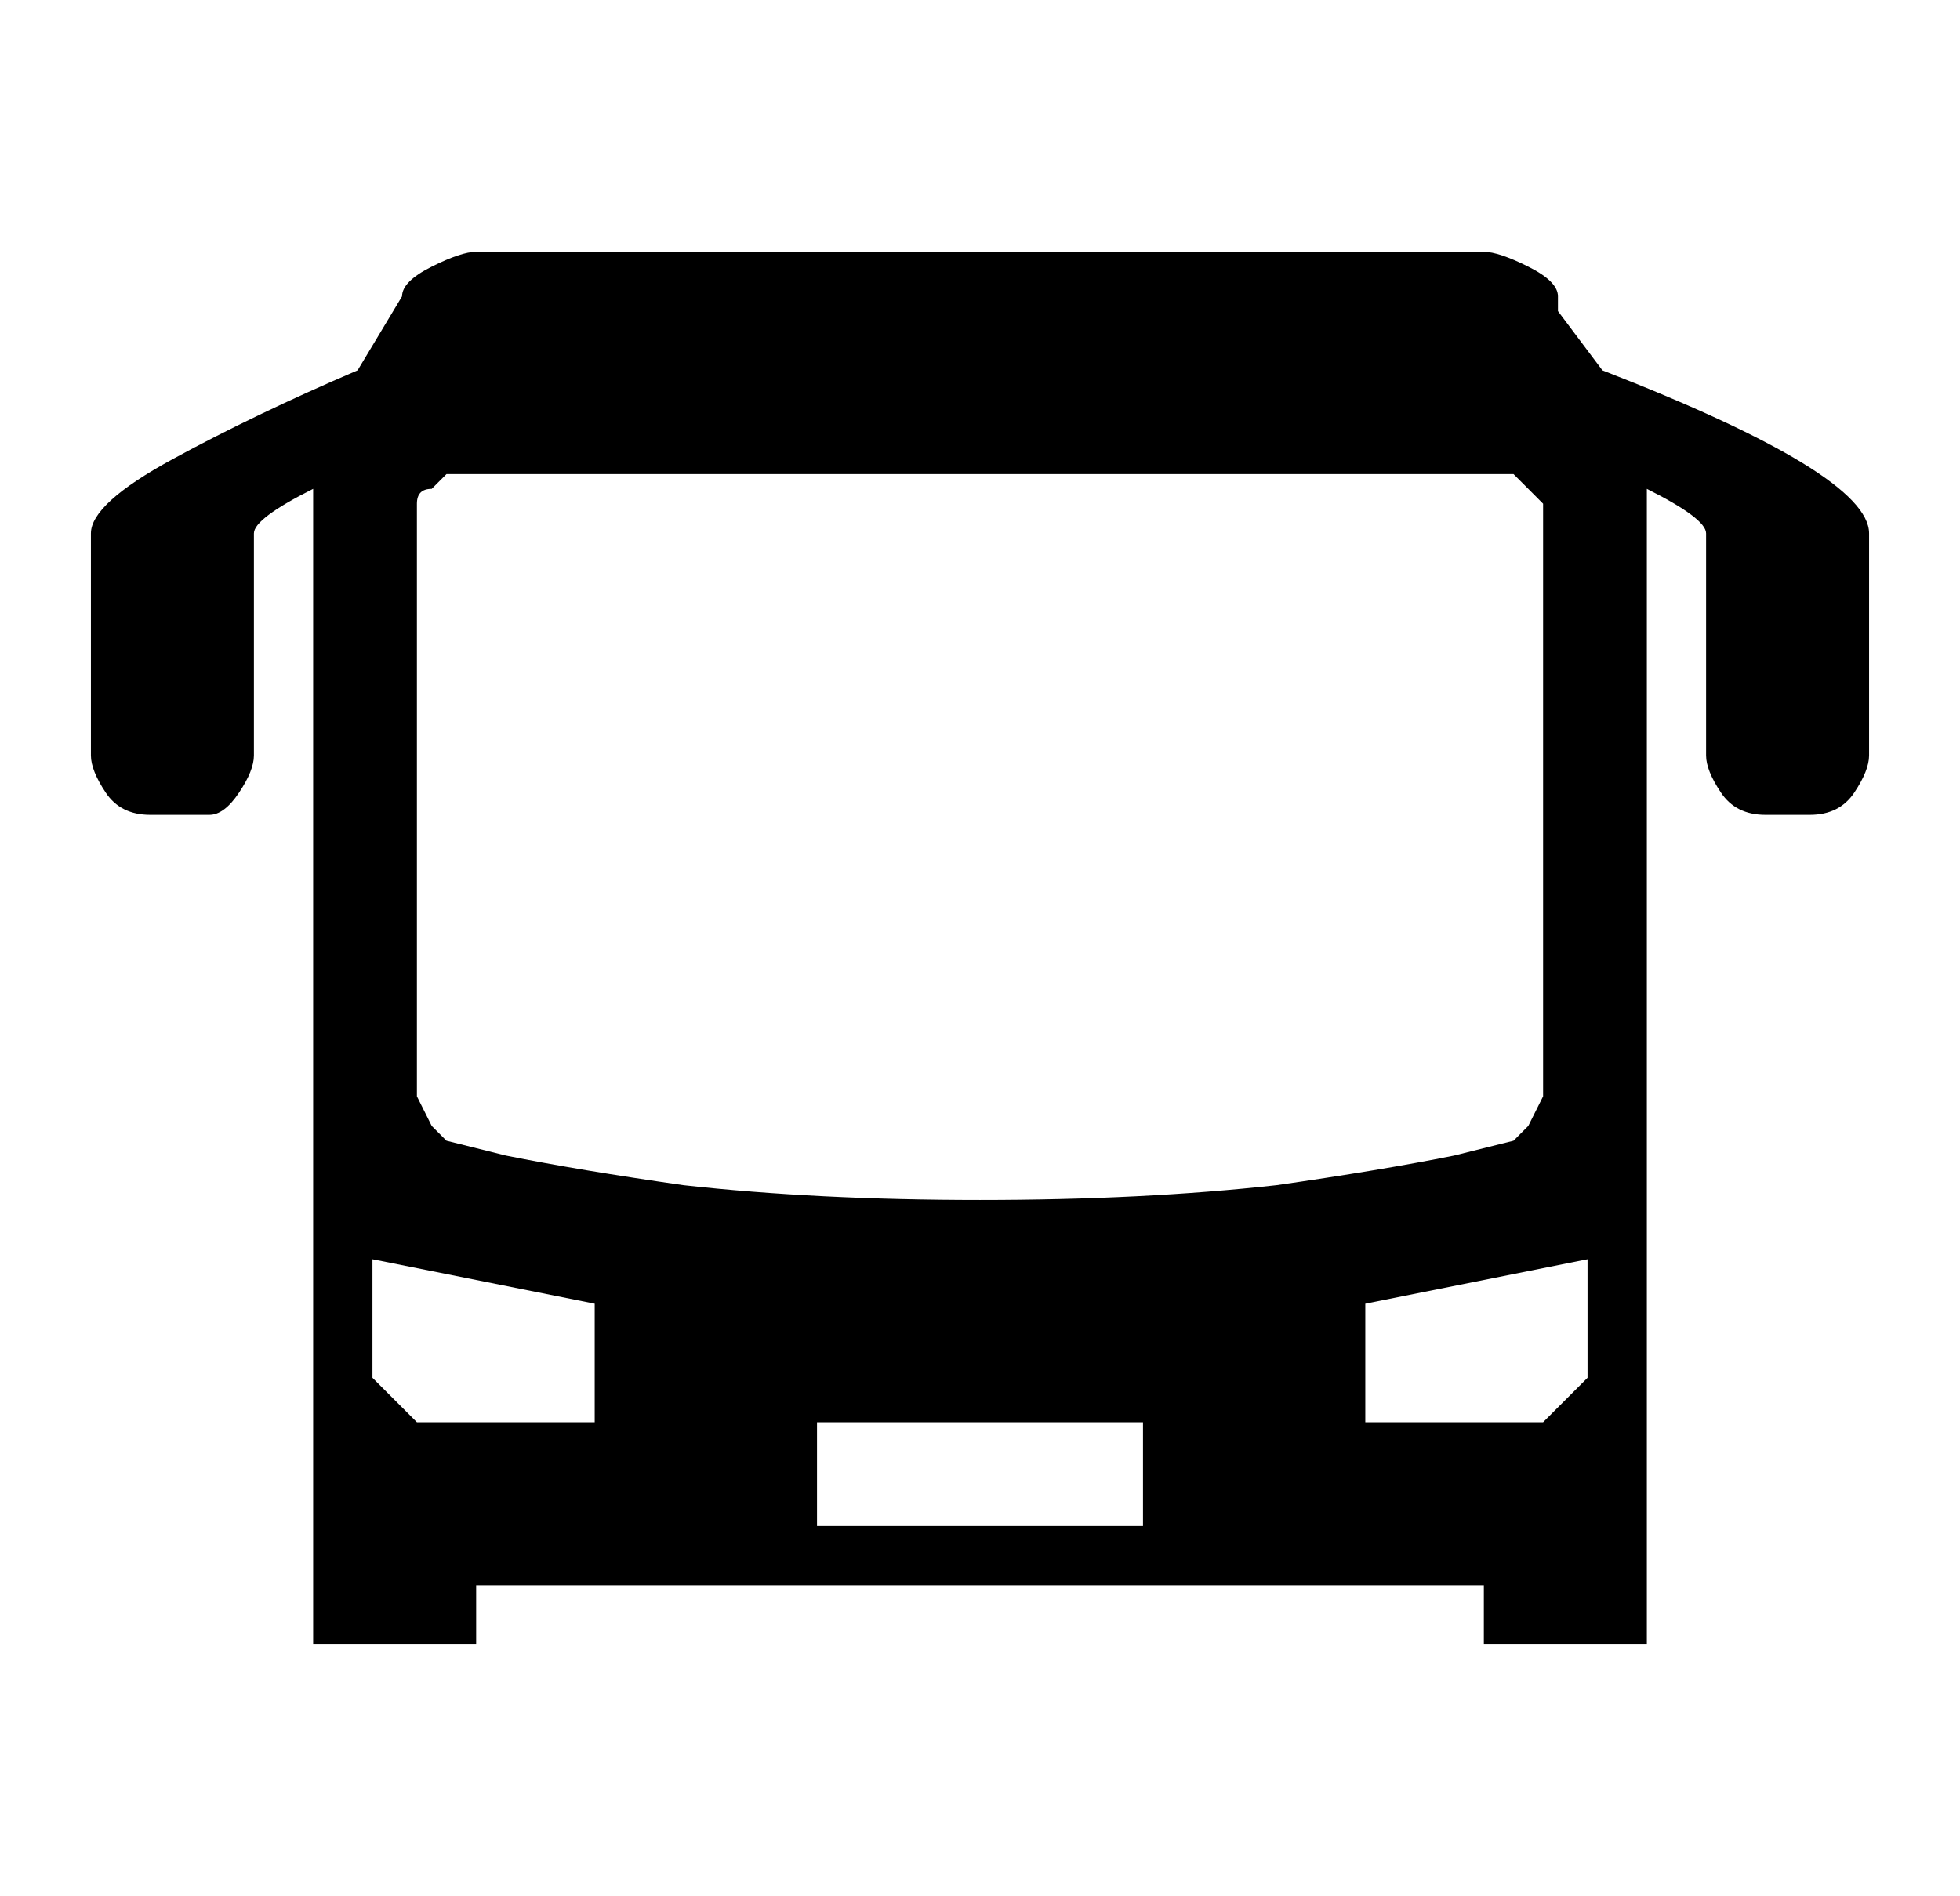 <svg width="31" height="30" viewBox="0 0 31 30" fill="none" xmlns="http://www.w3.org/2000/svg">
<path d="M25.344 5.859L24.641 4.922V4.688C24.641 4.531 24.484 4.375 24.172 4.219C23.859 4.062 23.625 3.984 23.469 3.984H7.531C7.375 3.984 7.141 4.062 6.828 4.219C6.516 4.375 6.359 4.531 6.359 4.688L5.656 5.859C4.562 6.328 3.586 6.797 2.727 7.266C1.867 7.734 1.438 8.125 1.438 8.438V11.953C1.438 12.109 1.516 12.305 1.672 12.539C1.828 12.773 2.062 12.891 2.375 12.891H3.312C3.469 12.891 3.625 12.773 3.781 12.539C3.938 12.305 4.016 12.109 4.016 11.953V8.438C4.016 8.281 4.328 8.047 4.953 7.734V26.016H7.531V25.078H23.469V26.016H26.047V7.734C26.672 8.047 26.984 8.281 26.984 8.438V11.953C26.984 12.109 27.062 12.305 27.219 12.539C27.375 12.773 27.609 12.891 27.922 12.891H28.625C28.938 12.891 29.172 12.773 29.328 12.539C29.484 12.305 29.562 12.109 29.562 11.953V8.438C29.562 7.812 28.156 6.953 25.344 5.859ZM6.594 7.969C6.594 7.812 6.672 7.734 6.828 7.734L7.062 7.5H23.938L24.172 7.734L24.406 7.969V17.344L24.172 17.812L23.938 18.047L23 18.281C22.219 18.438 21.281 18.594 20.188 18.75C18.781 18.906 17.219 18.984 15.5 18.984C13.781 18.984 12.219 18.906 10.812 18.75C9.719 18.594 8.781 18.438 8 18.281L7.062 18.047L6.828 17.812L6.594 17.344V7.969ZM9.406 22.5H6.594L5.891 21.797V19.922L9.406 20.625V22.5ZM18.078 24.141H12.922V22.5H18.078V24.141ZM25.109 21.797L24.406 22.5H21.594V20.625L25.109 19.922V21.797Z" fill="black"/>
</svg>
